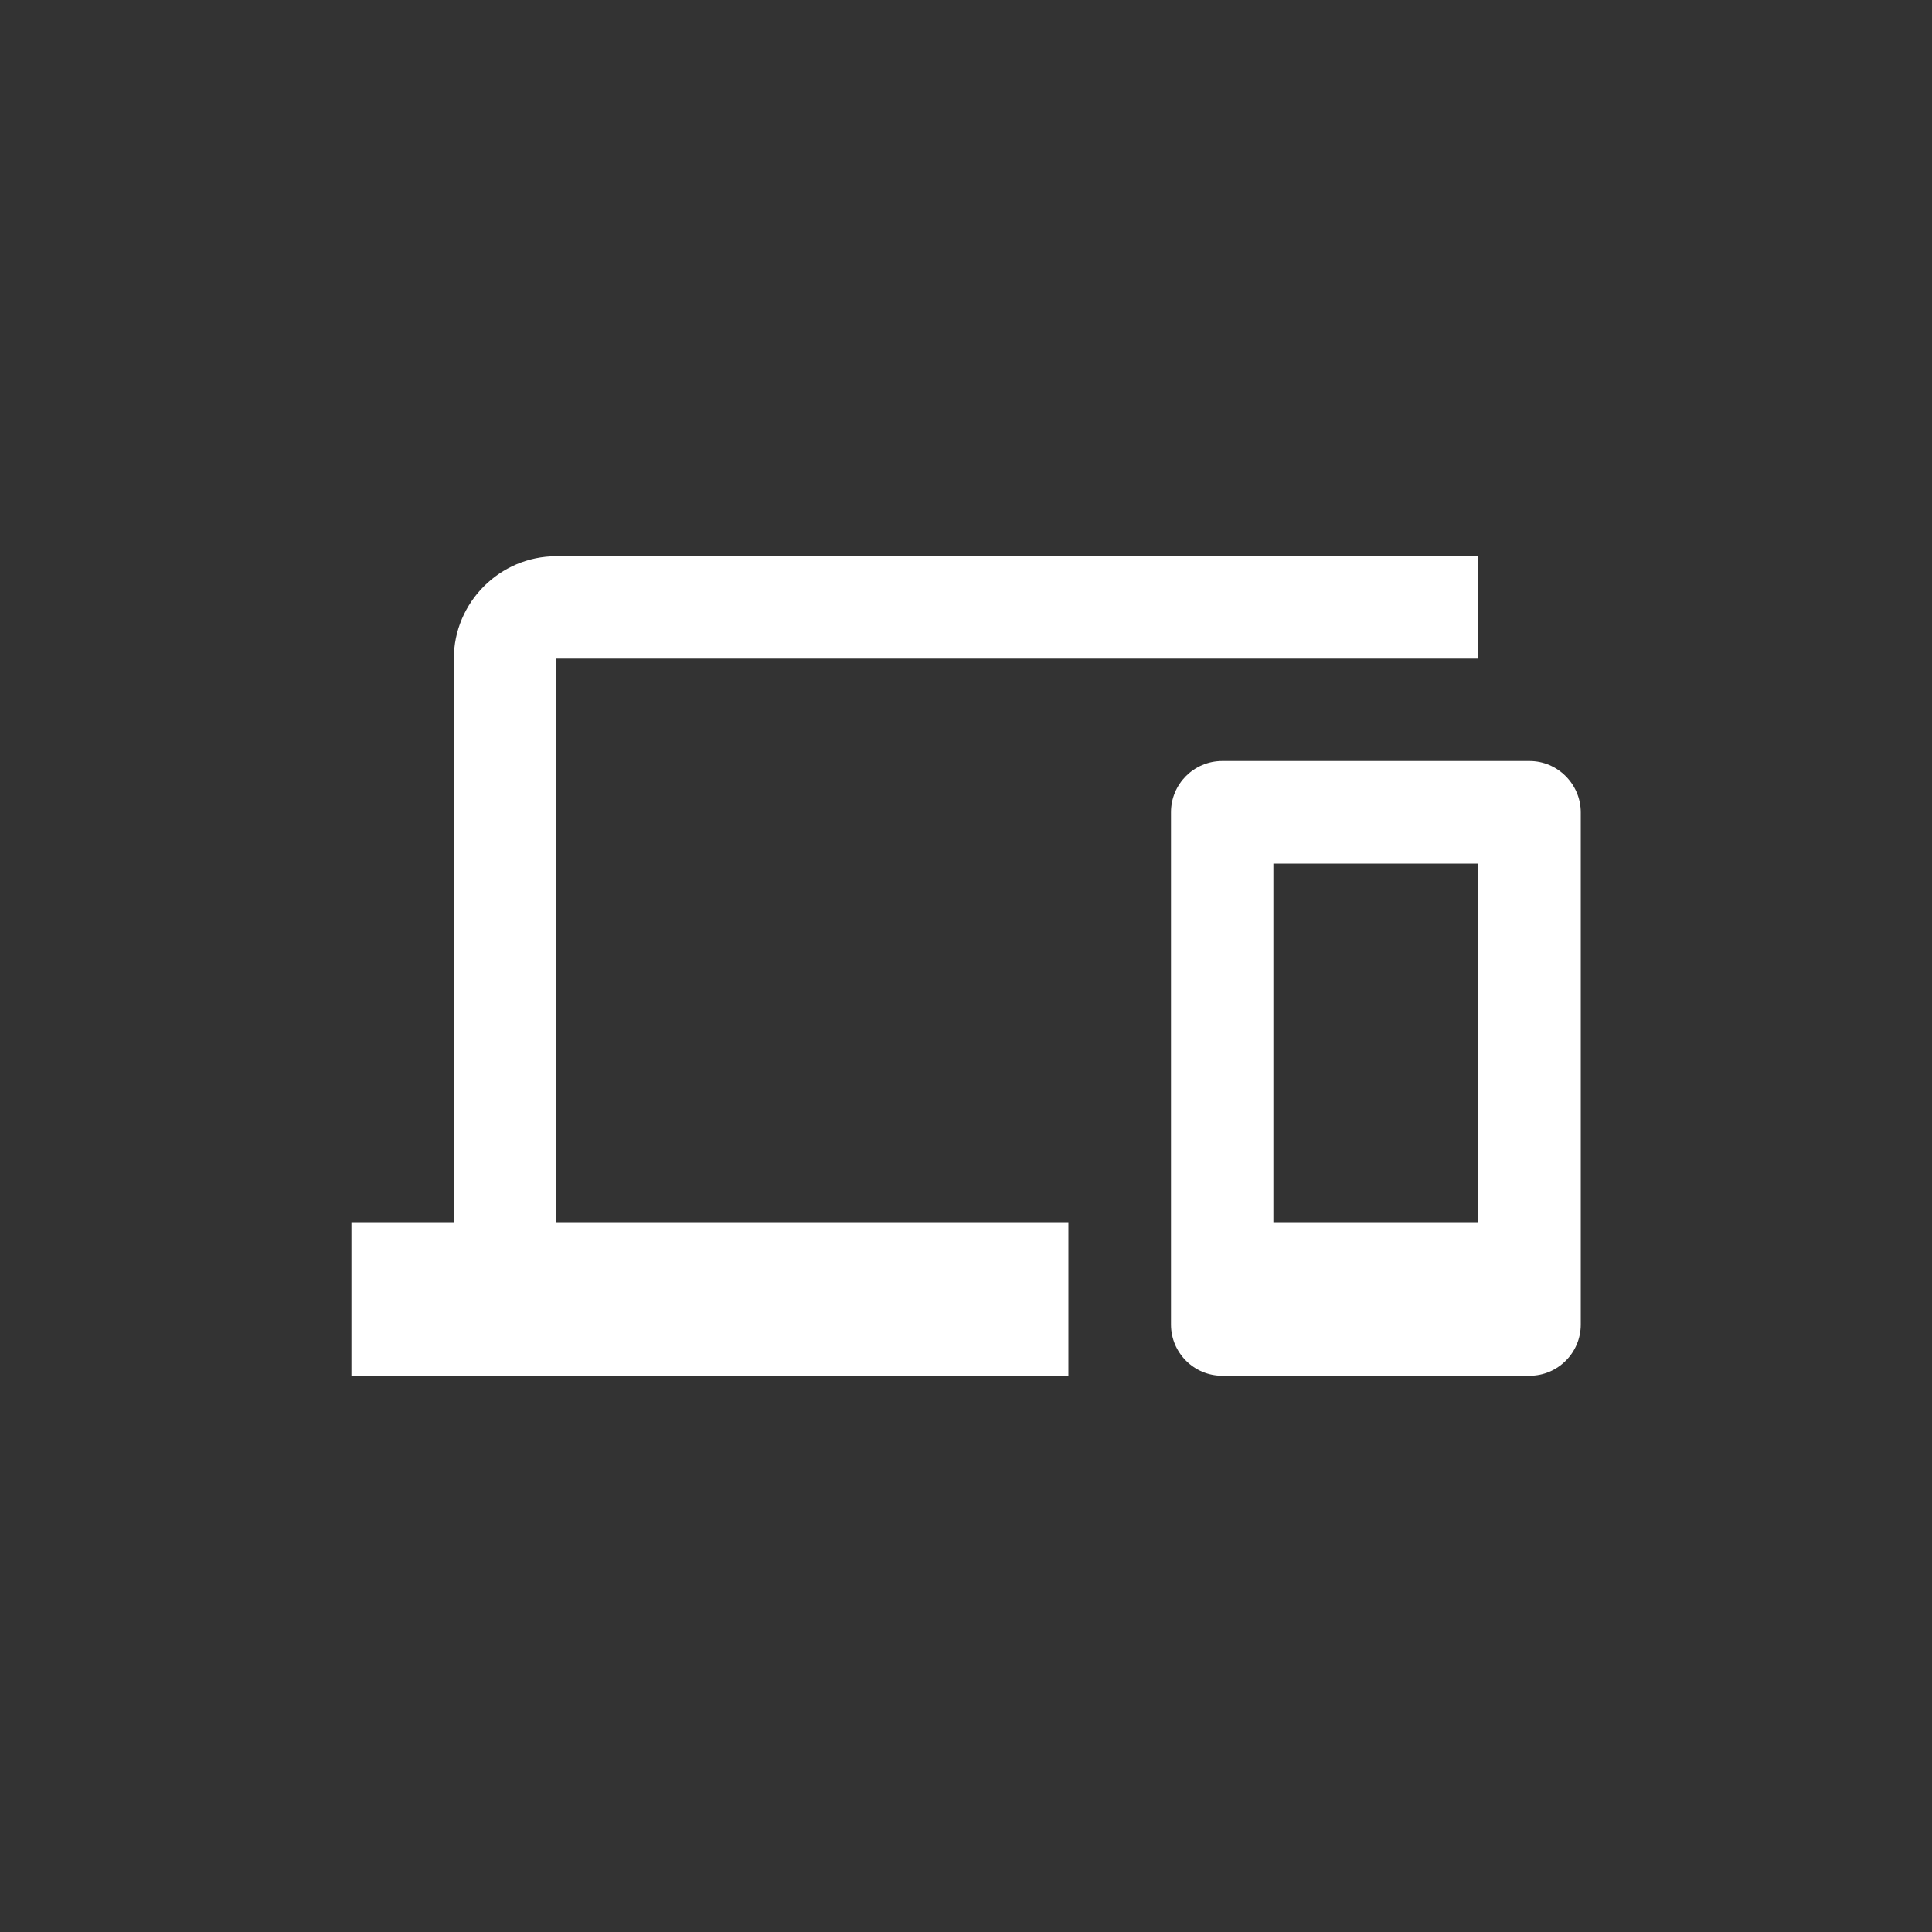 <?xml version="1.0" encoding="utf-8"?>
<!-- Generator: Adobe Illustrator 24.0.3, SVG Export Plug-In . SVG Version: 6.00 Build 0)  -->
<svg version="1.1" id="レイヤー_1" xmlns="http://www.w3.org/2000/svg" xmlns:xlink="http://www.w3.org/1999/xlink" x="0px"
	 y="0px" viewBox="0 0 100 100" style="enable-background:new 0 0 100 100;" xml:space="preserve">
<rect x="0" y="0" width="100" height="100" fill="#333333" stroke="none"/>
<style type="text/css">
	.st0{fill:none;}
	.st1{fill:#FFFFFF;}
</style>
<rect y="0" class="st0" width="100" height="100"/>
<g>
	<path class="st0" d="M18.18,18.18h63.64v63.64H18.18V18.18z"/>
	<g>
		<path class="st1" d="M28.79,34.09h47.73v-5.3H28.79c-2.92,0-5.3,2.39-5.3,5.3v29.17h-5.3v7.95H55.3v-7.95H28.79V34.09z
			 M79.17,39.39H63.26c-1.46,0-2.65,1.19-2.65,2.65v26.52c0,1.46,1.19,2.65,2.65,2.65h15.91c1.46,0,2.65-1.19,2.65-2.65V42.05
			C81.82,40.59,80.62,39.39,79.17,39.39z M76.52,63.26H65.91V44.7h10.61V63.26z"/>
	</g>
</g>
</svg>
